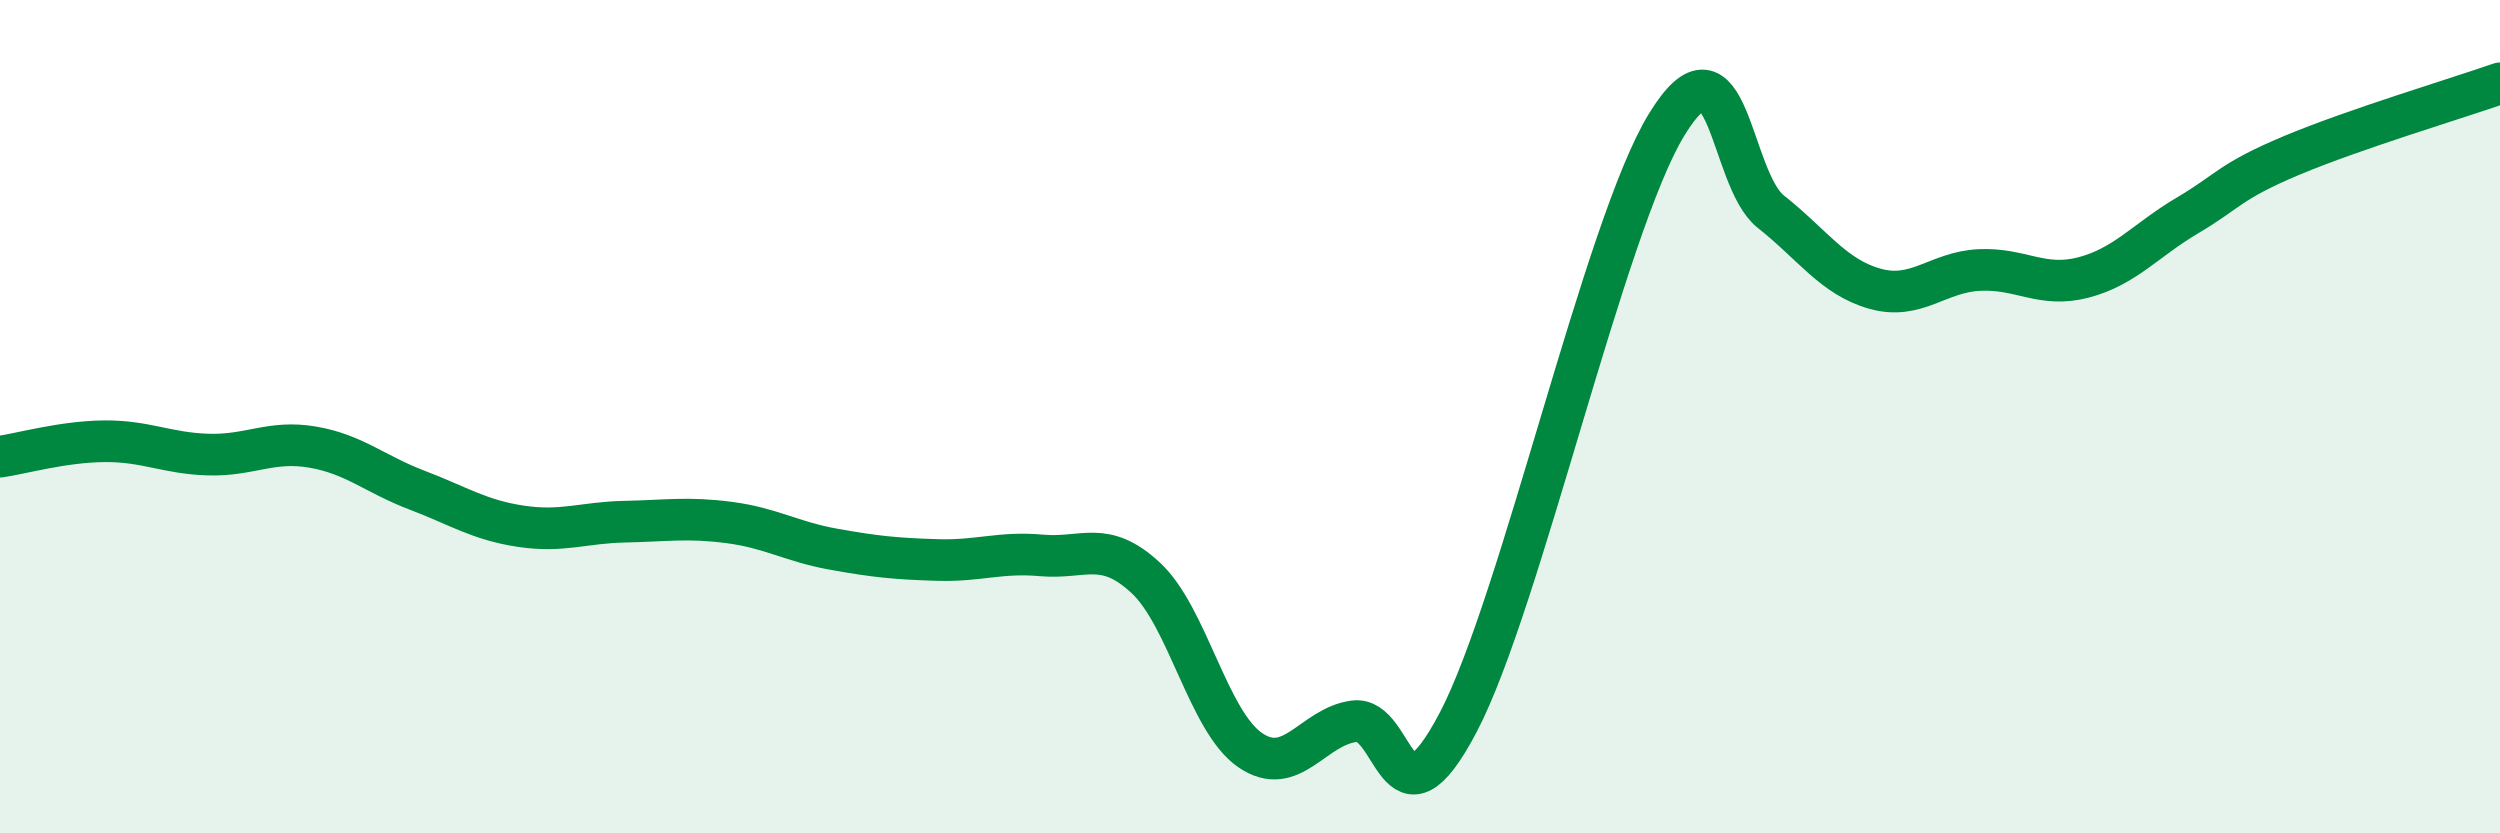 
    <svg width="60" height="20" viewBox="0 0 60 20" xmlns="http://www.w3.org/2000/svg">
      <path
        d="M 0,10.96 C 0.5,10.89 1.5,10.6 2.5,10.59 C 3.5,10.58 4,10.88 5,10.91 C 6,10.94 6.5,10.56 7.5,10.73 C 8.5,10.9 9,11.38 10,11.76 C 11,12.14 11.5,12.48 12.5,12.63 C 13.5,12.78 14,12.54 15,12.52 C 16,12.5 16.5,12.41 17.5,12.54 C 18.5,12.67 19,13 20,13.18 C 21,13.36 21.5,13.41 22.5,13.44 C 23.5,13.47 24,13.24 25,13.33 C 26,13.42 26.5,12.94 27.5,13.87 C 28.5,14.8 29,17.31 30,18 C 31,18.69 31.5,17.44 32.5,17.31 C 33.5,17.18 33.5,20.19 35,17.33 C 36.5,14.47 38.5,5.44 40,2.99 C 41.5,0.54 41.5,4.29 42.5,5.08 C 43.5,5.87 44,6.65 45,6.93 C 46,7.21 46.5,6.53 47.5,6.48 C 48.5,6.43 49,6.92 50,6.66 C 51,6.4 51.5,5.76 52.5,5.17 C 53.5,4.58 53.5,4.36 55,3.73 C 56.5,3.1 59,2.35 60,2L60 20L0 20Z"
        fill="#008740"
        opacity="0.1"
        stroke-linecap="round"
        stroke-linejoin="round"
      />
      <path
        d="M 0,10.96 C 0.5,10.89 1.5,10.6 2.5,10.59 C 3.5,10.58 4,10.88 5,10.91 C 6,10.94 6.5,10.56 7.5,10.73 C 8.5,10.9 9,11.38 10,11.76 C 11,12.14 11.5,12.48 12.5,12.63 C 13.5,12.78 14,12.54 15,12.52 C 16,12.5 16.5,12.41 17.5,12.54 C 18.5,12.67 19,13 20,13.18 C 21,13.36 21.5,13.41 22.5,13.44 C 23.5,13.47 24,13.24 25,13.33 C 26,13.42 26.5,12.94 27.5,13.87 C 28.5,14.8 29,17.31 30,18 C 31,18.69 31.5,17.44 32.5,17.31 C 33.5,17.18 33.5,20.19 35,17.33 C 36.5,14.47 38.5,5.44 40,2.99 C 41.5,0.54 41.5,4.29 42.5,5.08 C 43.5,5.87 44,6.65 45,6.93 C 46,7.21 46.5,6.53 47.5,6.48 C 48.5,6.43 49,6.92 50,6.66 C 51,6.4 51.5,5.76 52.5,5.17 C 53.5,4.58 53.5,4.36 55,3.73 C 56.5,3.1 59,2.35 60,2"
        stroke="#008740"
        stroke-width="1"
        fill="none"
        stroke-linecap="round"
        stroke-linejoin="round"
      />
    </svg>
  